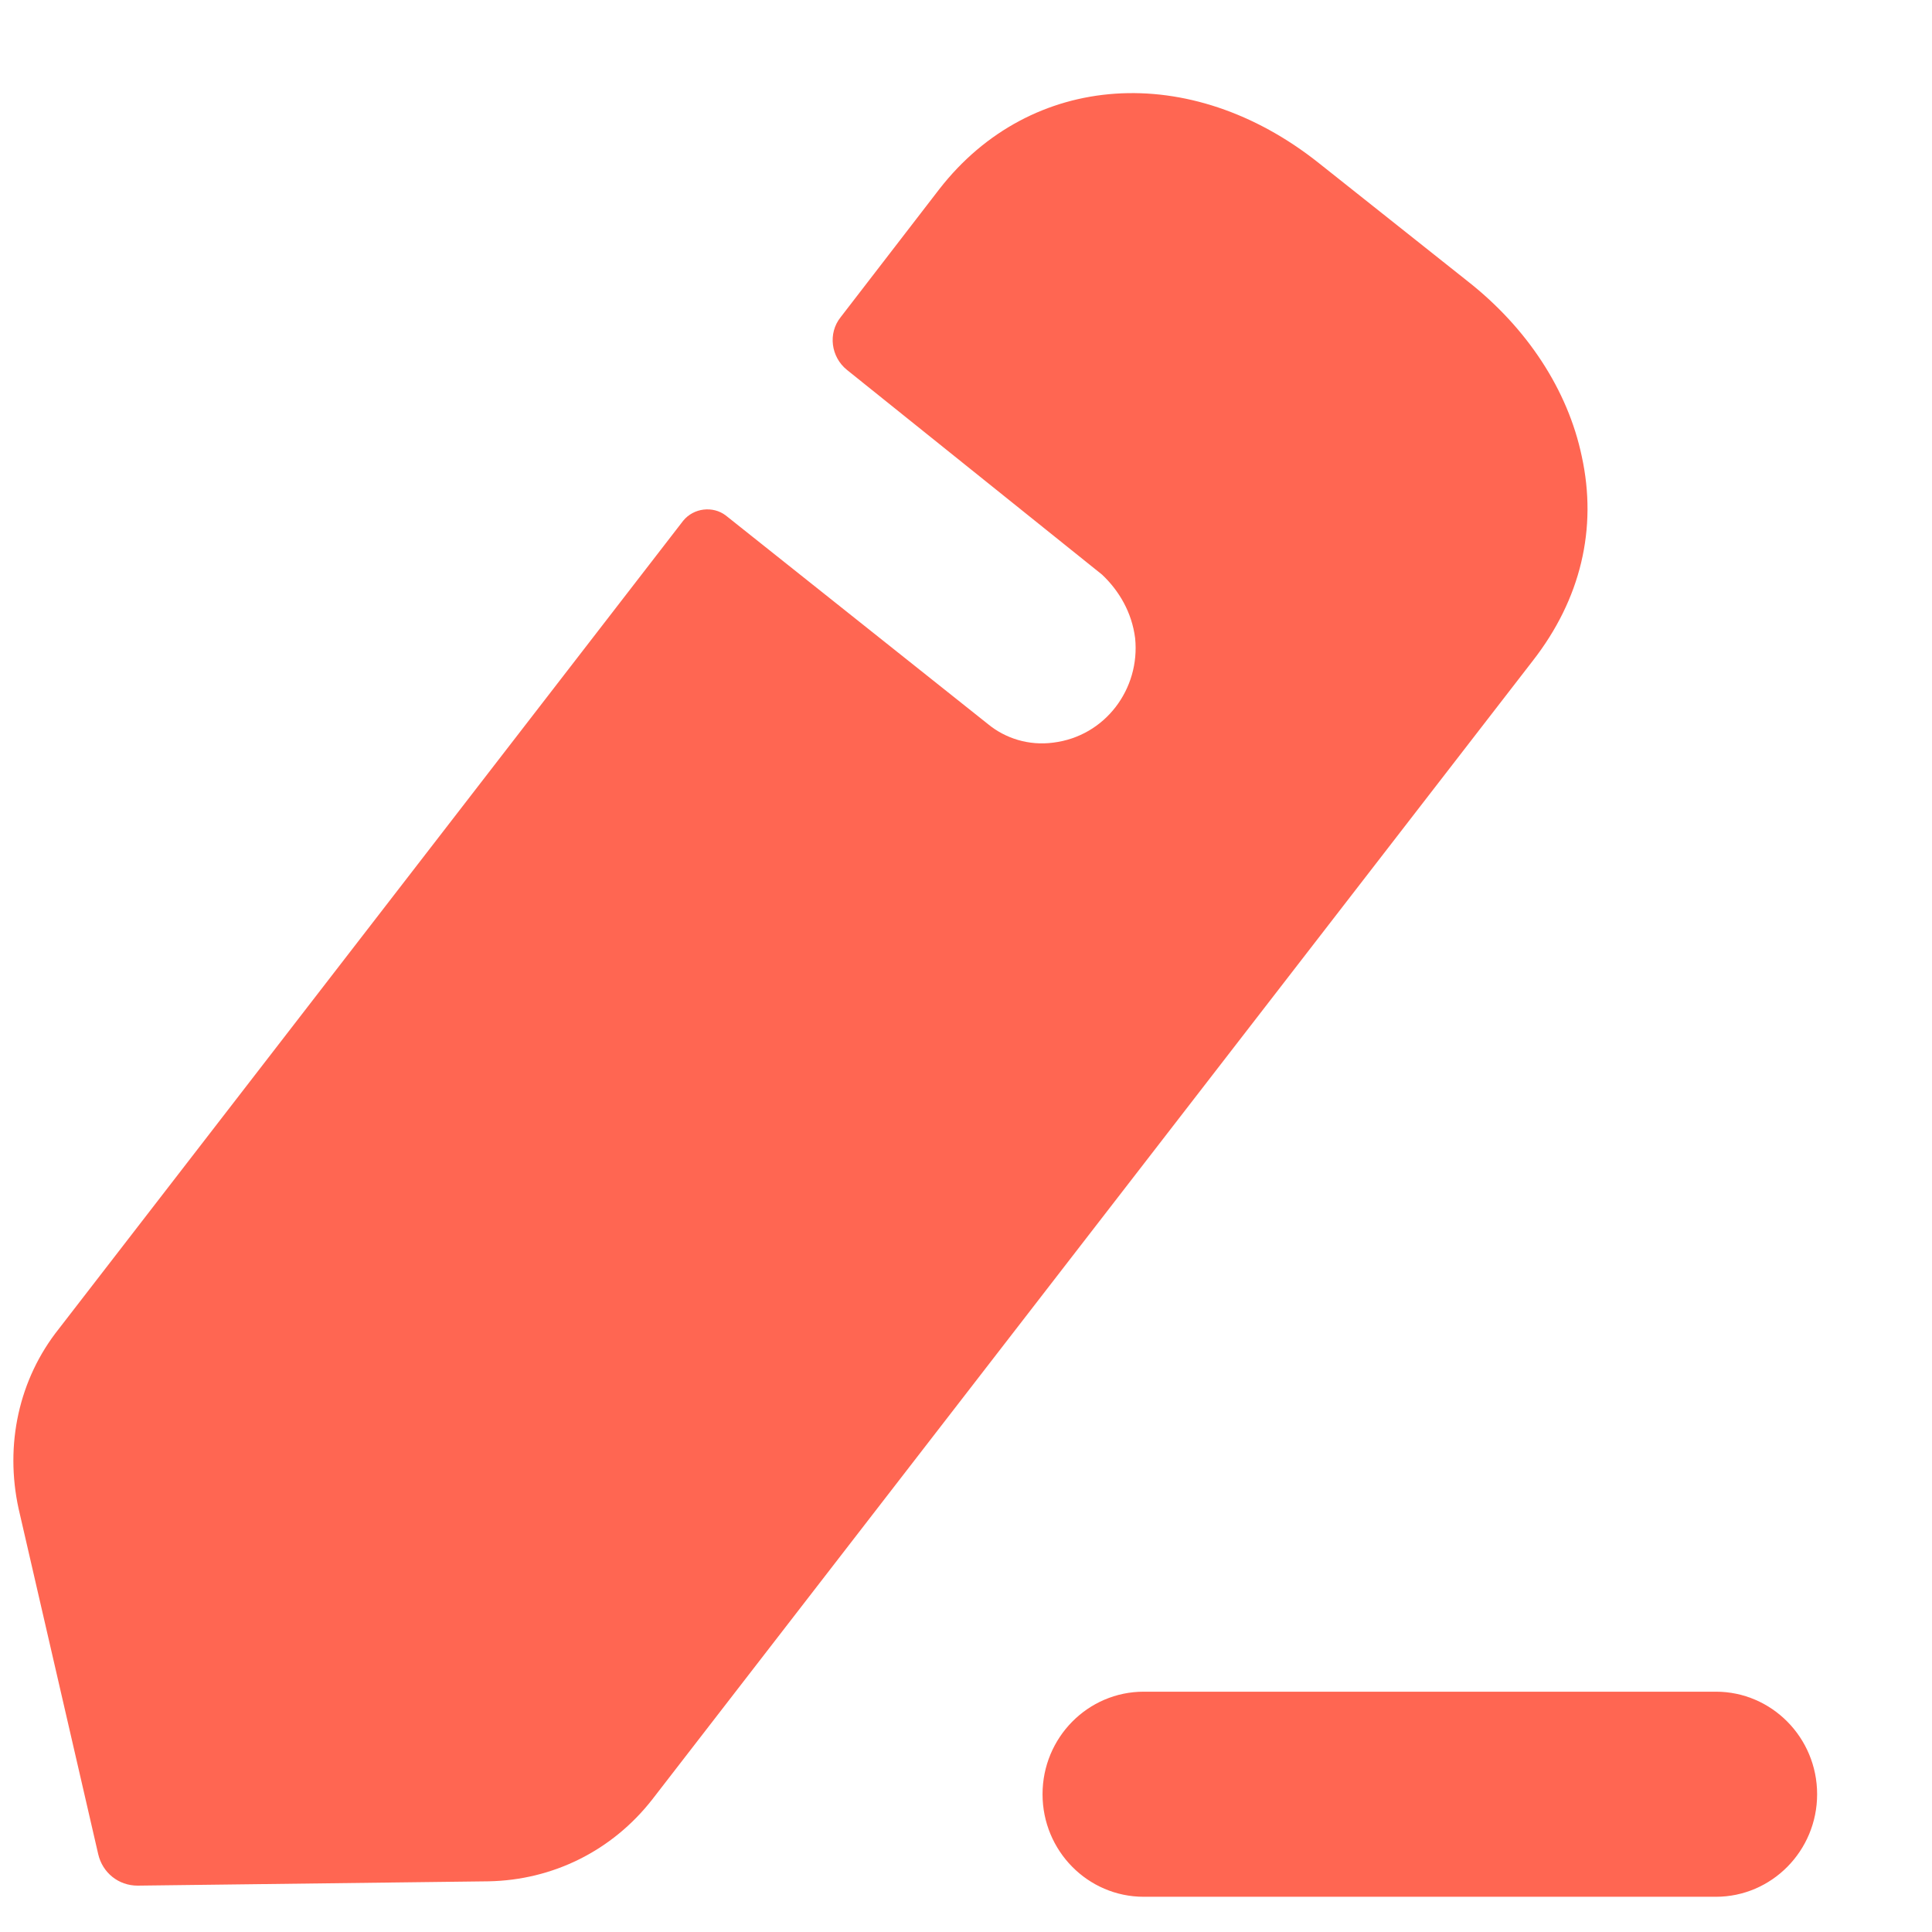 <svg width="13" height="13" viewBox="0 0 13 13" fill="none" xmlns="http://www.w3.org/2000/svg">
<path fill-rule="evenodd" clip-rule="evenodd" d="M4.389 12.108L10.314 4.446C10.636 4.033 10.75 3.556 10.643 3.069C10.55 2.627 10.278 2.207 9.87 1.888L8.875 1.098C8.01 0.409 6.936 0.482 6.321 1.272L5.656 2.135C5.57 2.243 5.591 2.402 5.699 2.489C5.699 2.489 7.38 3.838 7.416 3.867C7.53 3.975 7.616 4.12 7.638 4.294C7.673 4.635 7.437 4.954 7.087 4.997C6.922 5.019 6.765 4.968 6.65 4.874L4.883 3.468C4.797 3.403 4.668 3.417 4.597 3.504L0.397 8.94C0.125 9.281 0.032 9.723 0.125 10.151L0.661 12.477C0.69 12.601 0.797 12.688 0.926 12.688L3.287 12.659C3.717 12.651 4.117 12.456 4.389 12.108ZM7.696 11.383H11.546C11.921 11.383 12.227 11.692 12.227 12.073C12.227 12.454 11.921 12.763 11.546 12.763H7.696C7.32 12.763 7.015 12.454 7.015 12.073C7.015 11.692 7.32 11.383 7.696 11.383Z" fill="#FF6652"/>
</svg>
